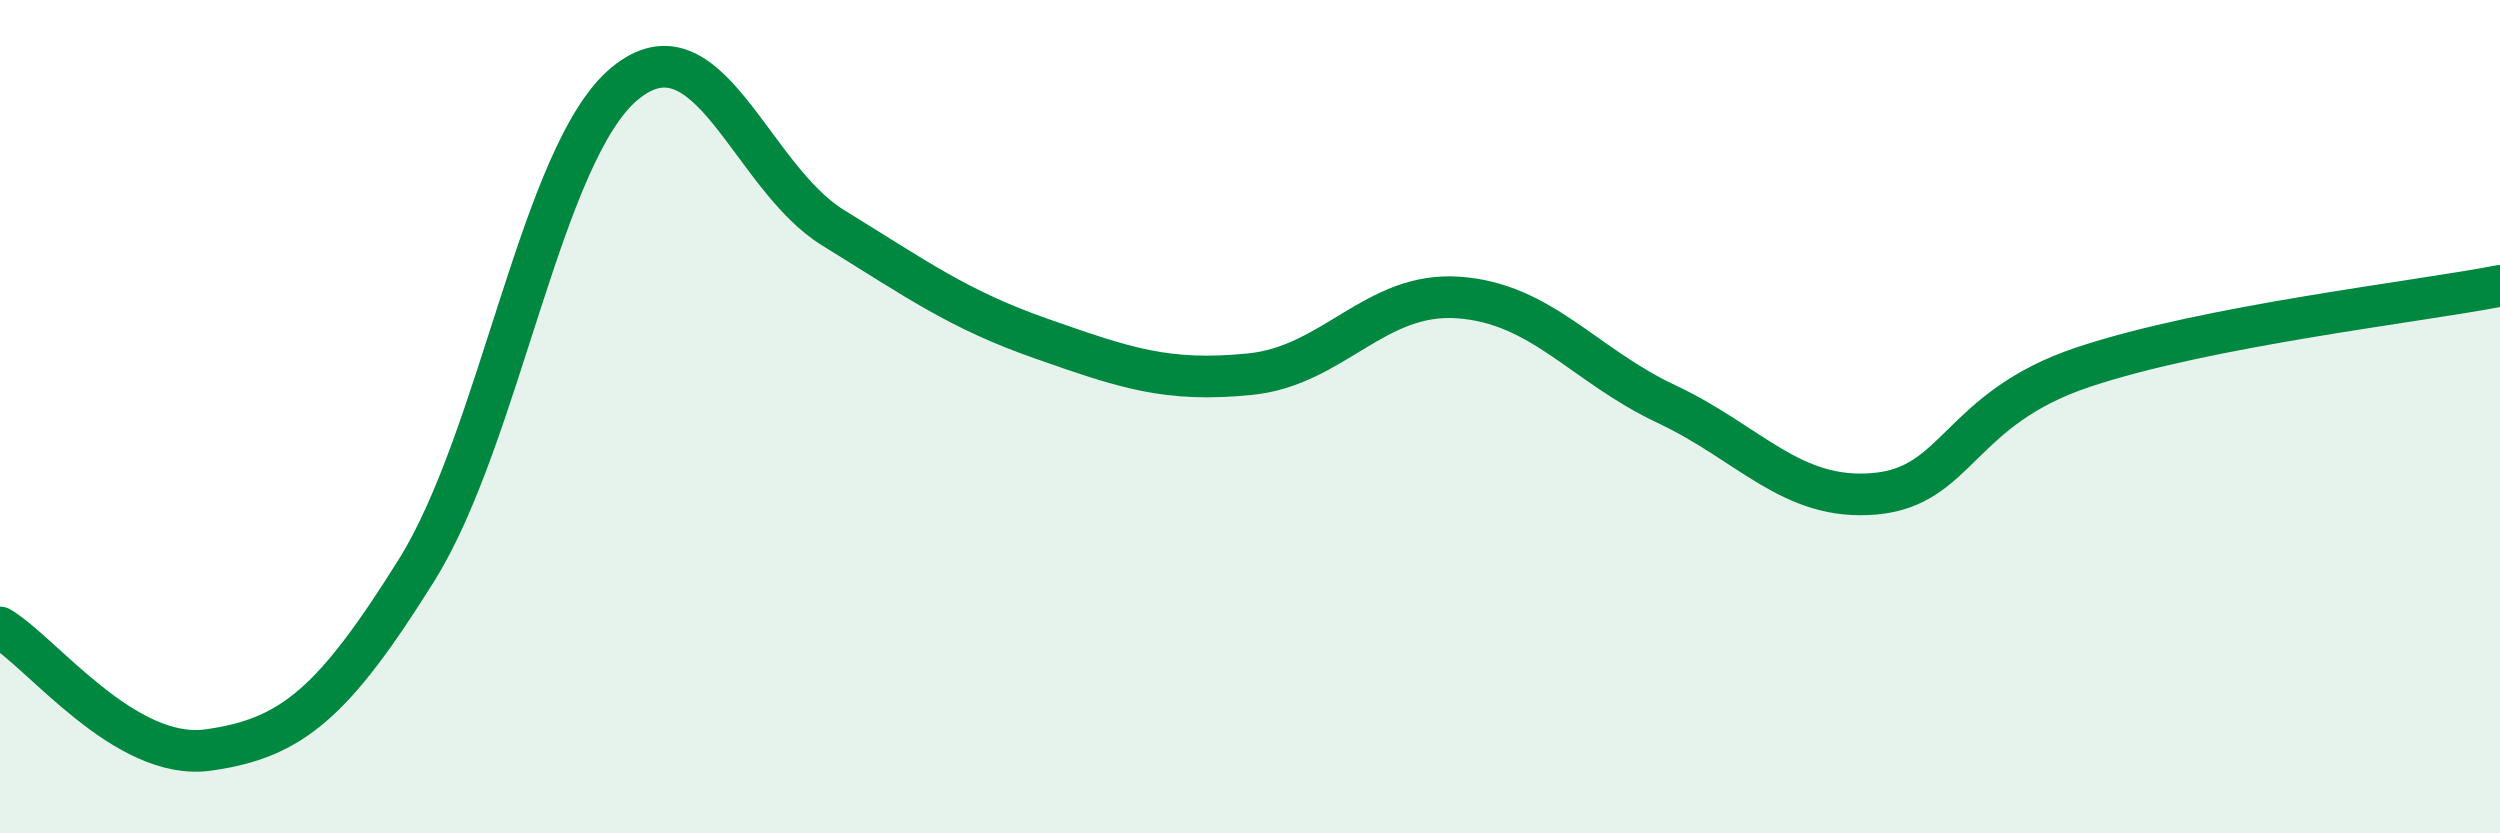 
    <svg width="60" height="20" viewBox="0 0 60 20" xmlns="http://www.w3.org/2000/svg">
      <path
        d="M 0,15.06 C 1,15.65 3,18.28 5,18 C 7,17.72 8,16.88 10,13.68 C 12,10.48 13,3.64 15,2 C 17,0.36 18,4.24 20,5.47 C 22,6.7 23,7.43 25,8.13 C 27,8.83 28,9.18 30,8.98 C 32,8.78 33,7 35,7.14 C 37,7.28 38,8.76 40,9.7 C 42,10.64 43,12.03 45,11.85 C 47,11.67 47,9.81 50,8.81 C 53,7.81 58,7.25 60,6.86L60 20L0 20Z"
        fill="#008740"
        opacity="0.1"
        stroke-linecap="round"
        stroke-linejoin="round"
      />
      <path
        d="M 0,15.06 C 1,15.65 3,18.28 5,18 C 7,17.72 8,16.88 10,13.68 C 12,10.48 13,3.64 15,2 C 17,0.36 18,4.24 20,5.47 C 22,6.7 23,7.43 25,8.13 C 27,8.83 28,9.18 30,8.98 C 32,8.78 33,7 35,7.14 C 37,7.28 38,8.76 40,9.7 C 42,10.64 43,12.03 45,11.85 C 47,11.67 47,9.81 50,8.81 C 53,7.81 58,7.25 60,6.86"
        stroke="#008740"
        stroke-width="1"
        fill="none"
        stroke-linecap="round"
        stroke-linejoin="round"
      />
    </svg>
  
